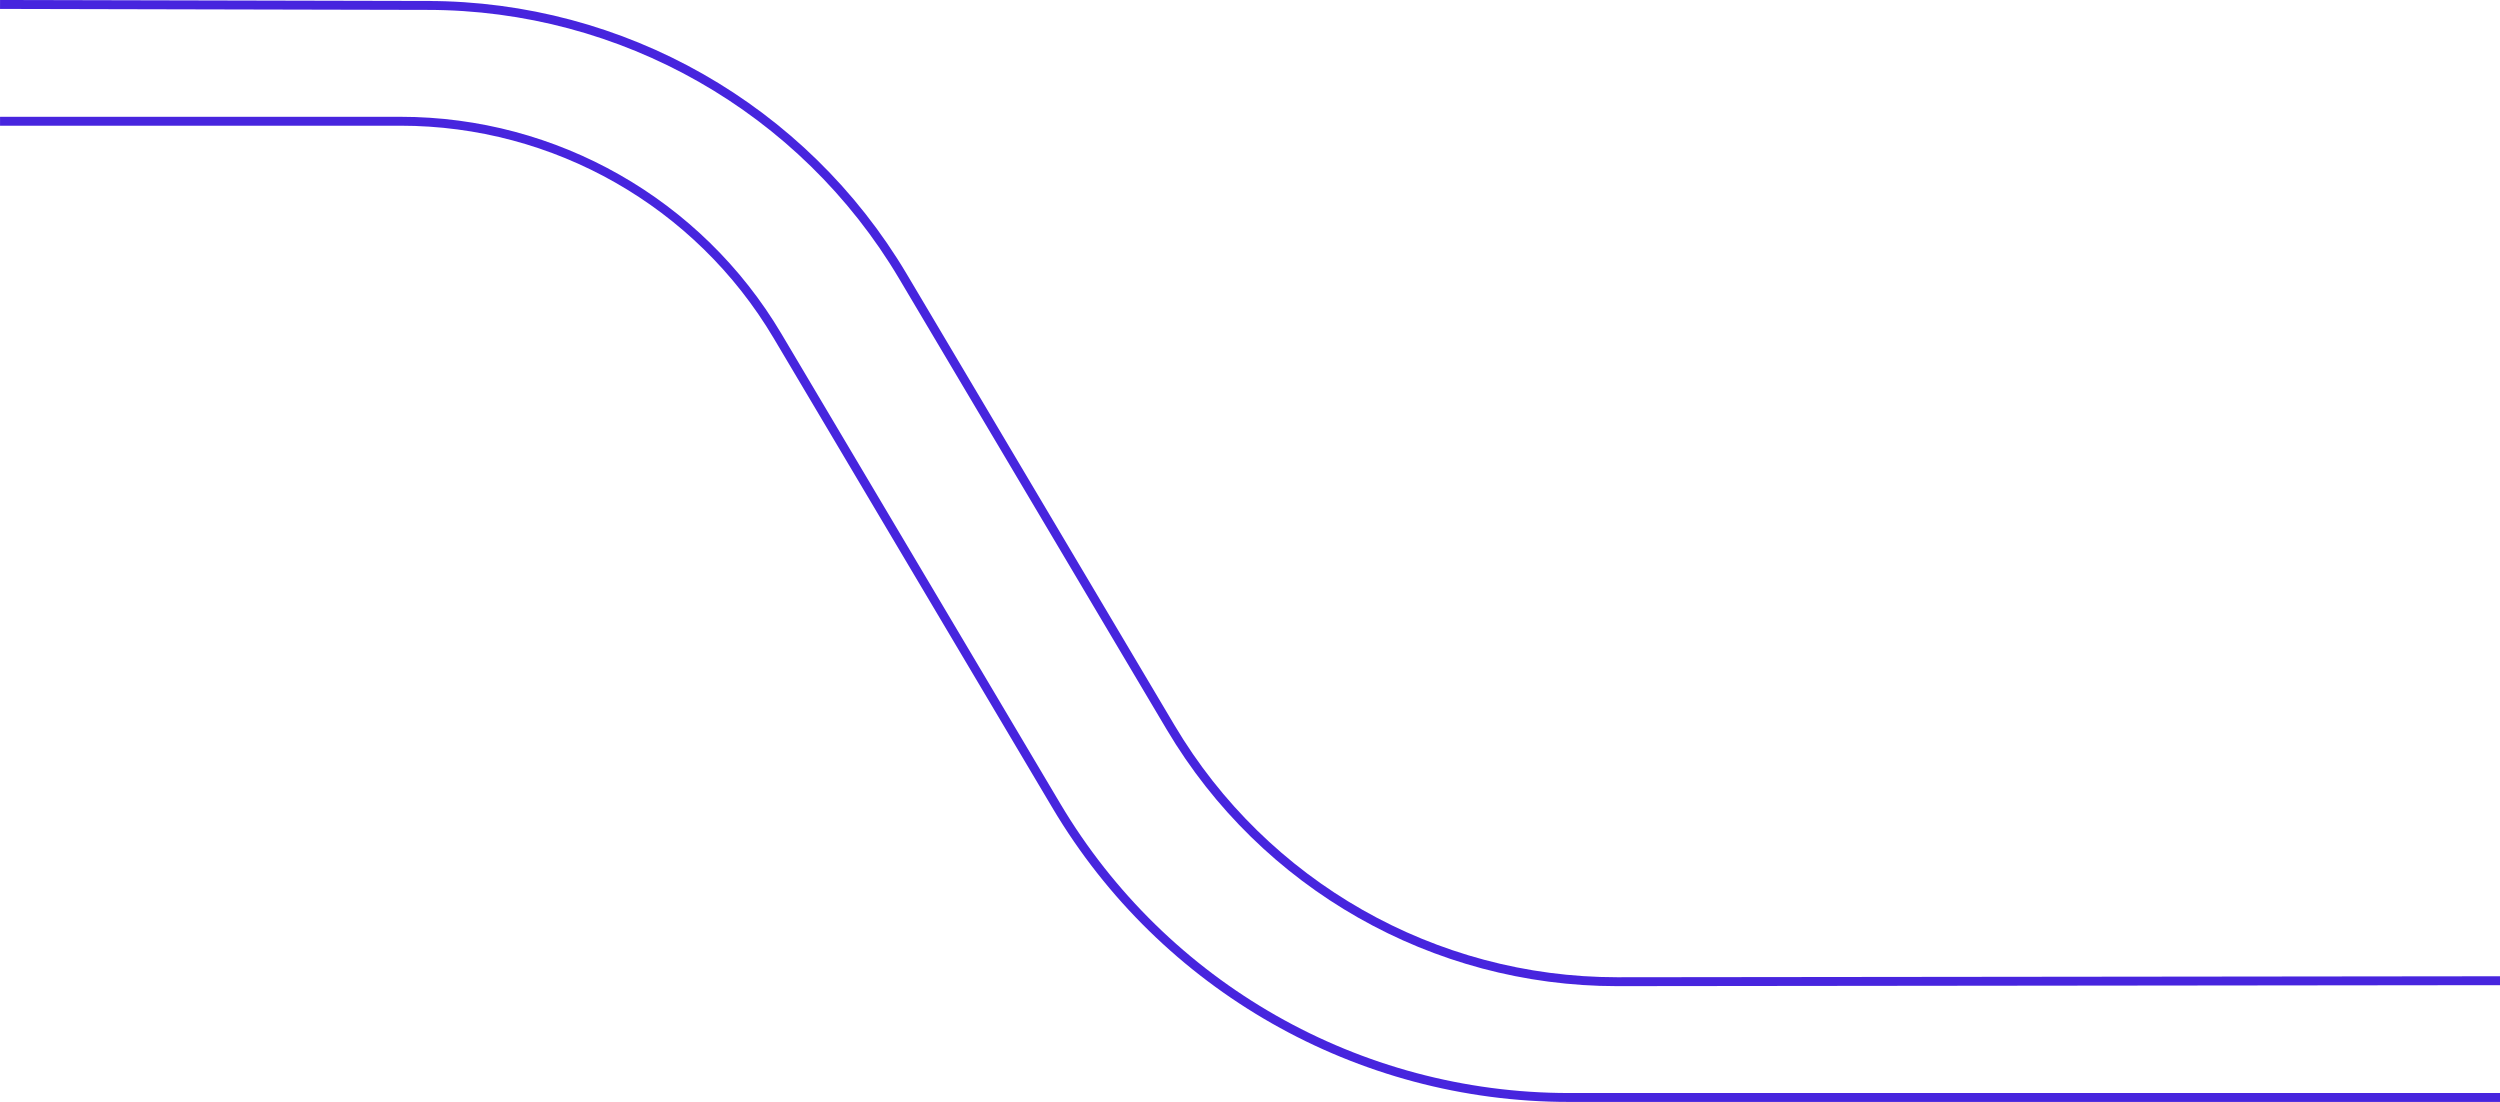 <?xml version="1.0" encoding="UTF-8"?><svg id="a" xmlns="http://www.w3.org/2000/svg" width="297mm" height="130.91mm" viewBox="0 0 841.9 371.08">
<path d="m.01,1.5l143.85.33c65.75,0,126.64,34.67,160.2,91.21l90.19,151.97c31.49,53.05,88.61,85.58,150.31,85.58l297.34-.33" fill="none" stroke="#4725de" stroke-miterlimit="10" stroke-width="3"/>
<path d="m.01,40.83h134.9c52.09,0,100.32,27.46,126.9,72.25l93.93,158.26c36.15,60.9,101.72,98.24,172.55,98.24h313.62" fill="none" stroke="#4725de" stroke-miterlimit="10" stroke-width="3"/>
<path d="m.01,21.54l130.6-1.08c65.75,0,116.64,22.74,150.2,79.29l96.2,161.63c31.49,53.05,90.59,88.82,152.29,88.82h312.6" fill="none" opacity="0" stroke="#4725de" stroke-miterlimit="10" stroke-width="3"/>
</svg>


